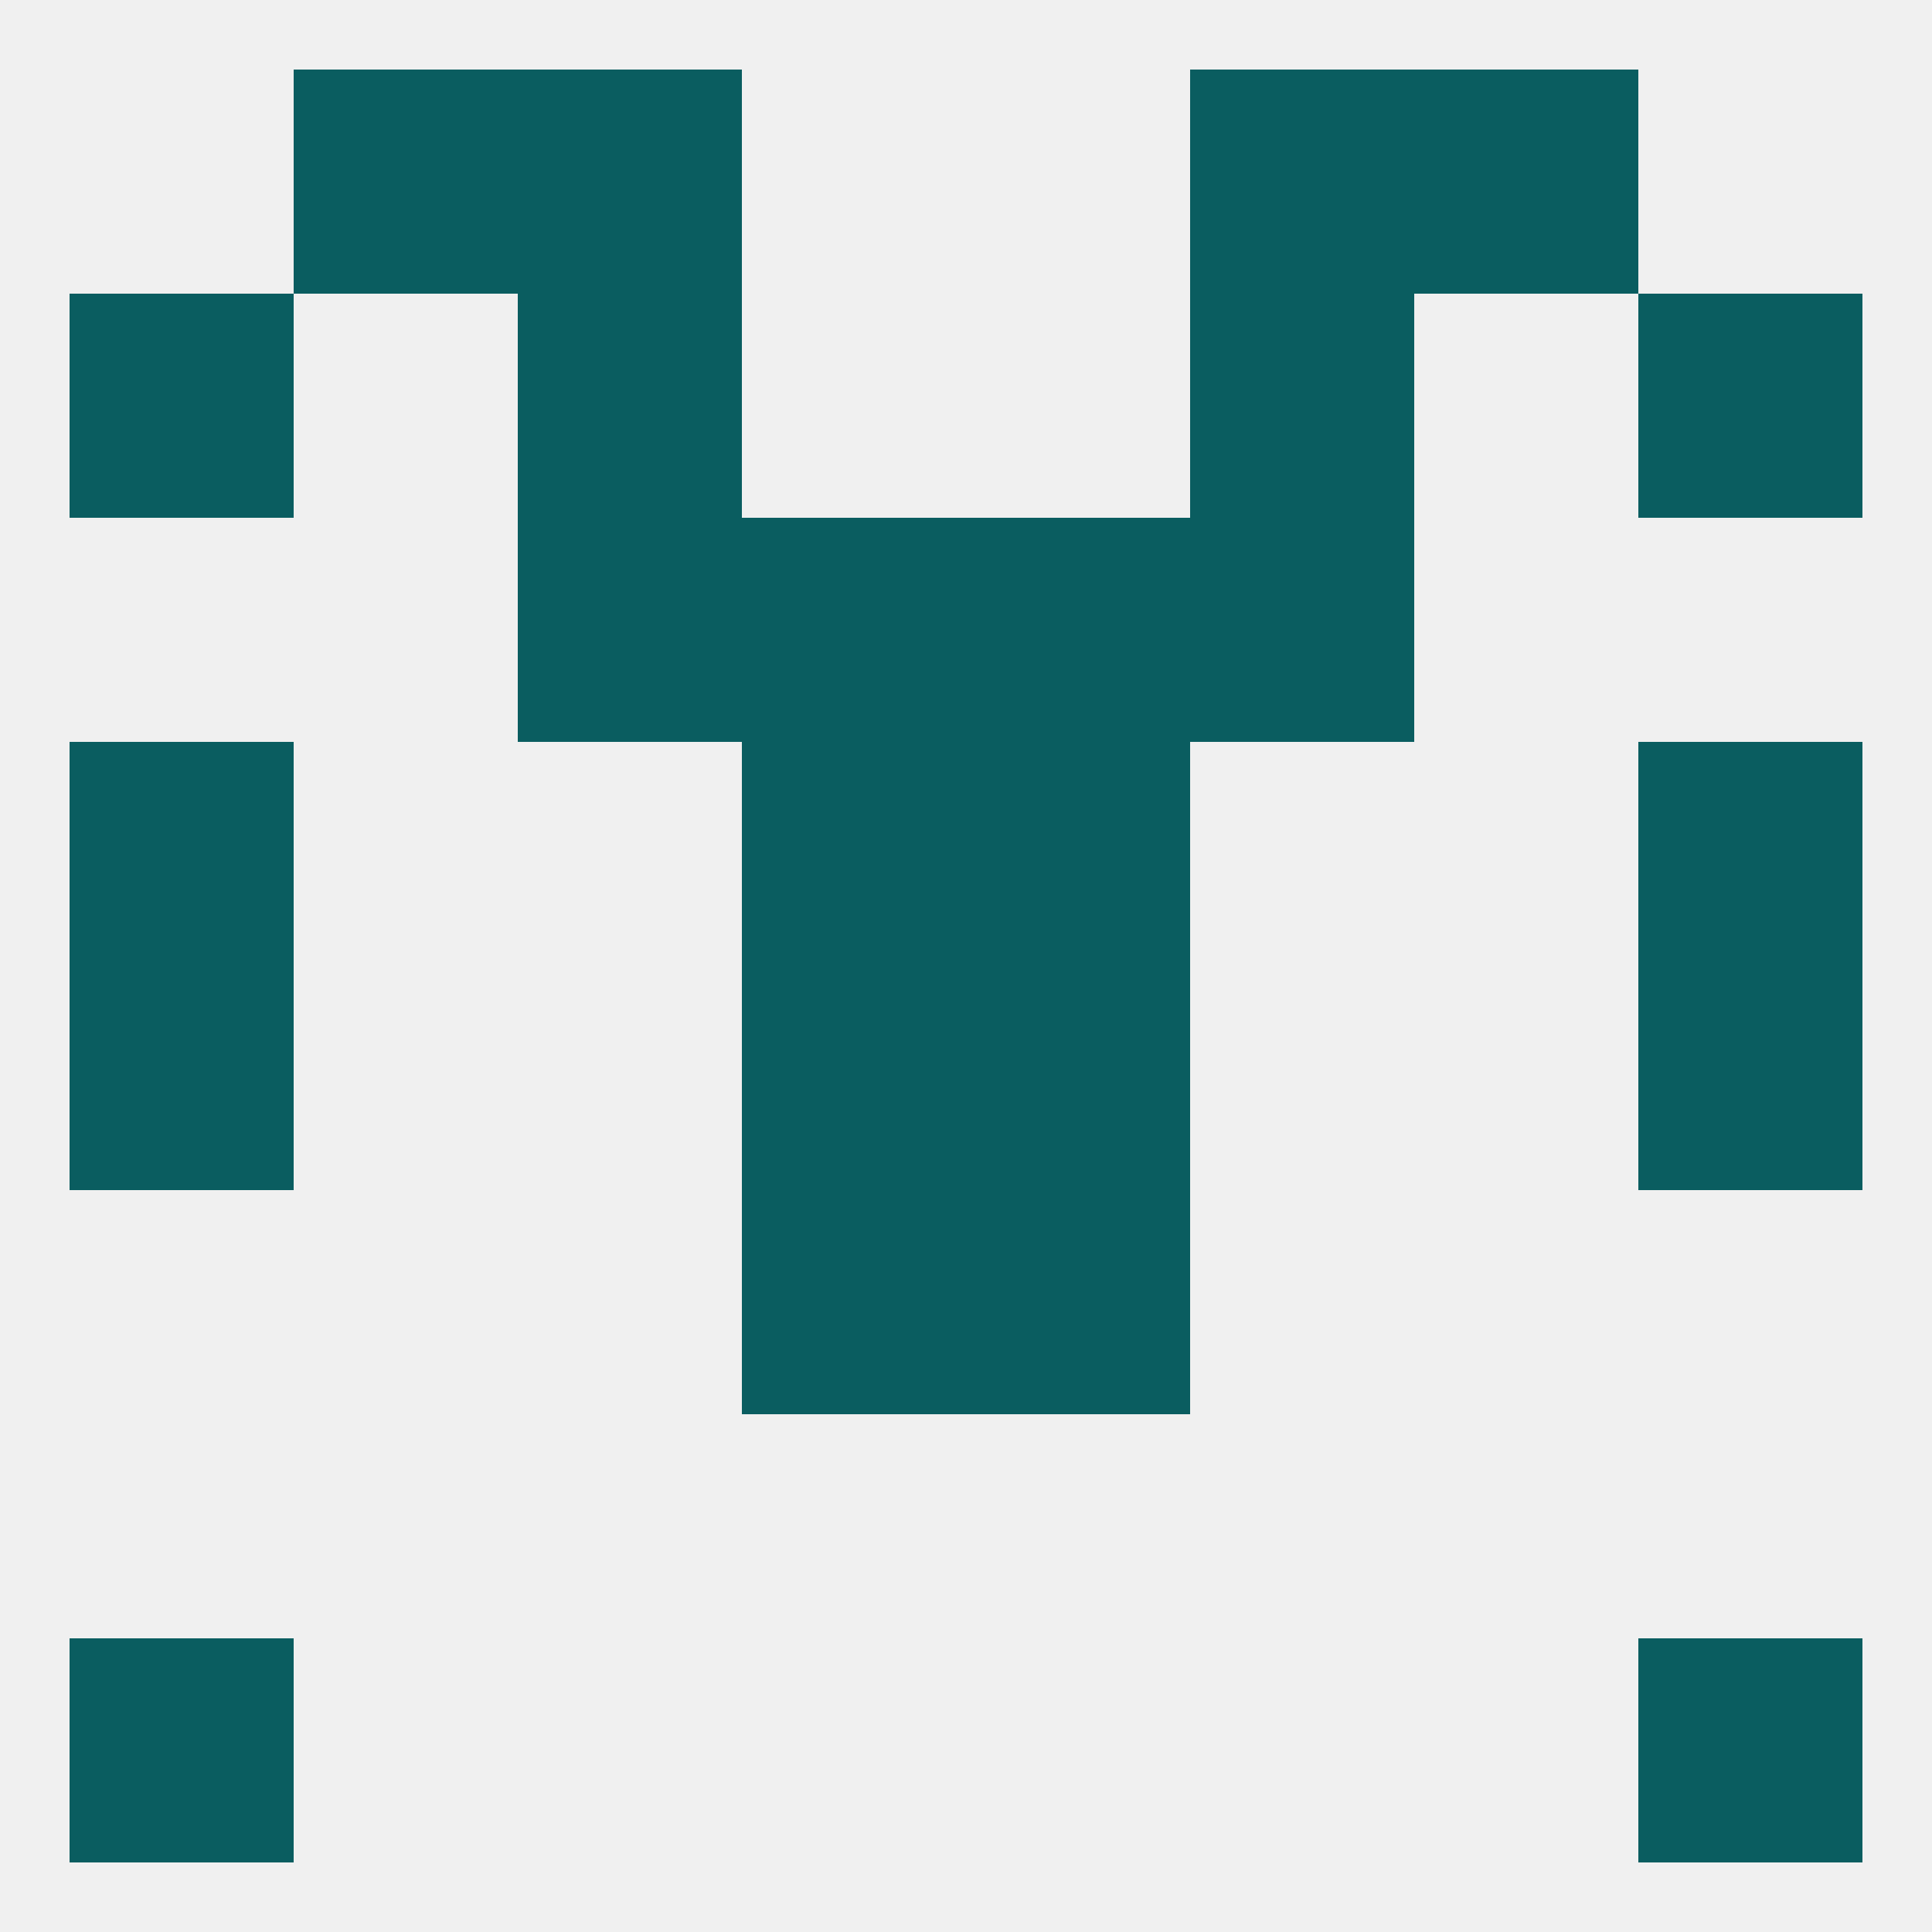 
<!--   <?xml version="1.0"?> -->
<svg version="1.1" baseprofile="full" xmlns="http://www.w3.org/2000/svg" xmlns:xlink="http://www.w3.org/1999/xlink" xmlns:ev="http://www.w3.org/2001/xml-events" width="250" height="250" viewBox="0 0 250 250" >
	<rect width="100%" height="100%" fill="rgba(240,240,240,255)"/>

	<rect x="9" y="212" width="29" height="29" fill="rgba(10,93,96,255)"/>
	<rect x="212" y="212" width="29" height="29" fill="rgba(10,93,96,255)"/>
	<rect x="125" y="125" width="29" height="29" fill="rgba(10,93,96,255)"/>
	<rect x="9" y="125" width="29" height="29" fill="rgba(10,93,96,255)"/>
	<rect x="212" y="125" width="29" height="29" fill="rgba(10,93,96,255)"/>
	<rect x="96" y="125" width="29" height="29" fill="rgba(10,93,96,255)"/>
	<rect x="212" y="96" width="29" height="29" fill="rgba(10,93,96,255)"/>
	<rect x="96" y="96" width="29" height="29" fill="rgba(10,93,96,255)"/>
	<rect x="125" y="96" width="29" height="29" fill="rgba(10,93,96,255)"/>
	<rect x="9" y="96" width="29" height="29" fill="rgba(10,93,96,255)"/>
	<rect x="96" y="67" width="29" height="29" fill="rgba(10,93,96,255)"/>
	<rect x="125" y="67" width="29" height="29" fill="rgba(10,93,96,255)"/>
	<rect x="67" y="67" width="29" height="29" fill="rgba(10,93,96,255)"/>
	<rect x="154" y="67" width="29" height="29" fill="rgba(10,93,96,255)"/>
	<rect x="38" y="9" width="29" height="29" fill="rgba(10,93,96,255)"/>
	<rect x="183" y="9" width="29" height="29" fill="rgba(10,93,96,255)"/>
	<rect x="67" y="9" width="29" height="29" fill="rgba(10,93,96,255)"/>
	<rect x="154" y="9" width="29" height="29" fill="rgba(10,93,96,255)"/>
	<rect x="9" y="38" width="29" height="29" fill="rgba(10,93,96,255)"/>
	<rect x="212" y="38" width="29" height="29" fill="rgba(10,93,96,255)"/>
	<rect x="67" y="38" width="29" height="29" fill="rgba(10,93,96,255)"/>
	<rect x="154" y="38" width="29" height="29" fill="rgba(10,93,96,255)"/>
	<rect x="96" y="154" width="29" height="29" fill="rgba(10,93,96,255)"/>
	<rect x="125" y="154" width="29" height="29" fill="rgba(10,93,96,255)"/>
</svg>